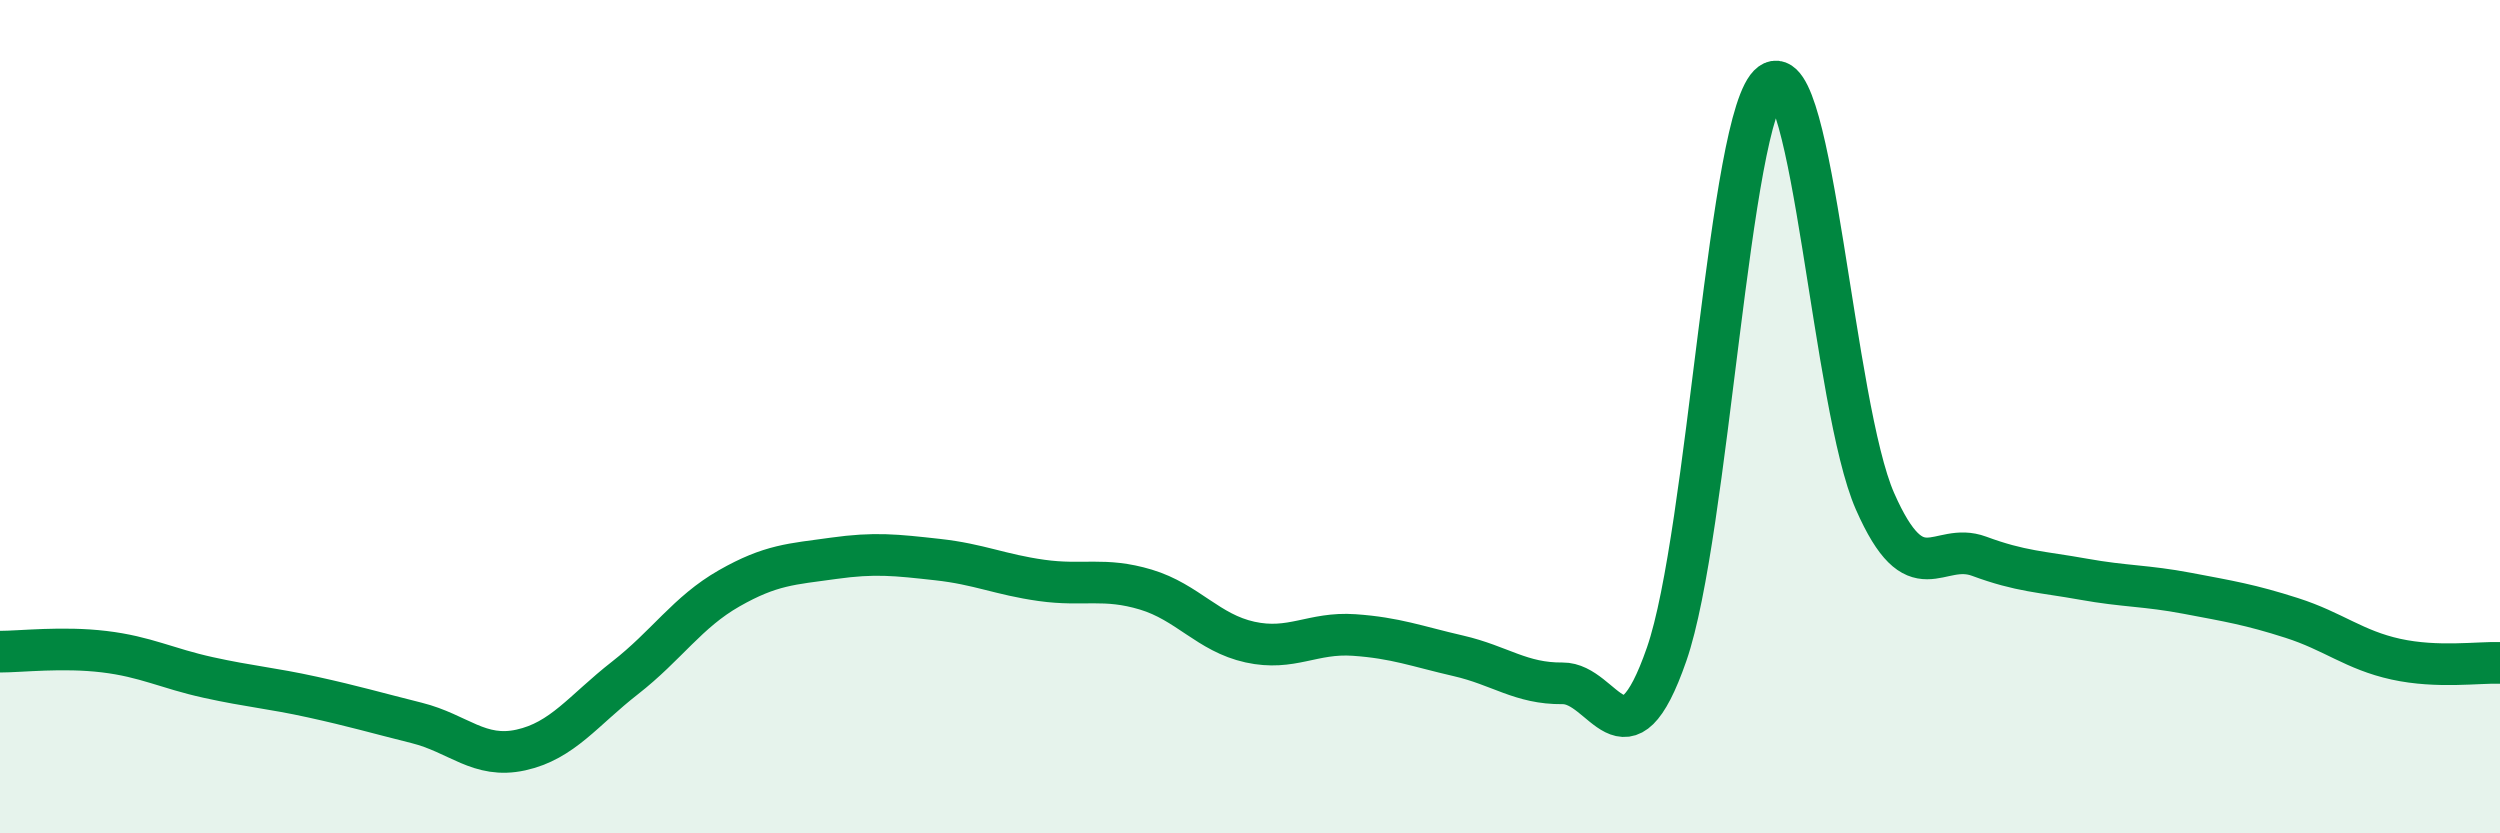 
    <svg width="60" height="20" viewBox="0 0 60 20" xmlns="http://www.w3.org/2000/svg">
      <path
        d="M 0,15.64 C 0.5,15.64 1.5,15.52 2.5,15.64 C 3.5,15.76 4,16.04 5,16.26 C 6,16.48 6.5,16.51 7.5,16.73 C 8.5,16.95 9,17.1 10,17.35 C 11,17.6 11.5,18.22 12.5,18 C 13.5,17.78 14,17.05 15,16.27 C 16,15.49 16.5,14.69 17.5,14.12 C 18.5,13.55 19,13.54 20,13.4 C 21,13.26 21.5,13.32 22.5,13.43 C 23.5,13.54 24,13.79 25,13.93 C 26,14.07 26.5,13.85 27.5,14.15 C 28.5,14.45 29,15.19 30,15.41 C 31,15.63 31.5,15.17 32.5,15.24 C 33.5,15.31 34,15.51 35,15.74 C 36,15.97 36.5,16.41 37.5,16.4 C 38.5,16.39 39,18.58 40,15.7 C 41,12.82 41.5,2.73 42.5,2 C 43.5,1.27 44,9.76 45,12.03 C 46,14.3 46.5,12.98 47.5,13.35 C 48.5,13.72 49,13.72 50,13.9 C 51,14.08 51.5,14.05 52.5,14.24 C 53.5,14.43 54,14.51 55,14.83 C 56,15.15 56.5,15.6 57.5,15.82 C 58.5,16.04 59.5,15.89 60,15.91L60 20L0 20Z"
        fill="#008740"
        opacity="0.1"
        stroke-linecap="round"
        stroke-linejoin="round"
      />
      <path
        d="M 0,15.64 C 0.5,15.64 1.5,15.52 2.5,15.64 C 3.5,15.76 4,16.04 5,16.26 C 6,16.48 6.5,16.51 7.5,16.73 C 8.5,16.95 9,17.1 10,17.35 C 11,17.6 11.5,18.22 12.5,18 C 13.5,17.78 14,17.05 15,16.27 C 16,15.49 16.5,14.69 17.5,14.12 C 18.5,13.55 19,13.54 20,13.4 C 21,13.26 21.5,13.32 22.5,13.43 C 23.5,13.54 24,13.79 25,13.93 C 26,14.07 26.5,13.85 27.5,14.15 C 28.5,14.45 29,15.19 30,15.41 C 31,15.63 31.5,15.17 32.5,15.24 C 33.5,15.31 34,15.51 35,15.74 C 36,15.97 36.5,16.41 37.5,16.4 C 38.5,16.39 39,18.58 40,15.7 C 41,12.82 41.5,2.73 42.5,2 C 43.5,1.27 44,9.76 45,12.03 C 46,14.3 46.5,12.98 47.5,13.35 C 48.5,13.72 49,13.72 50,13.9 C 51,14.08 51.5,14.05 52.5,14.24 C 53.5,14.43 54,14.51 55,14.83 C 56,15.15 56.5,15.6 57.5,15.82 C 58.5,16.04 59.5,15.89 60,15.91"
        stroke="#008740"
        stroke-width="1"
        fill="none"
        stroke-linecap="round"
        stroke-linejoin="round"
      />
    </svg>
  